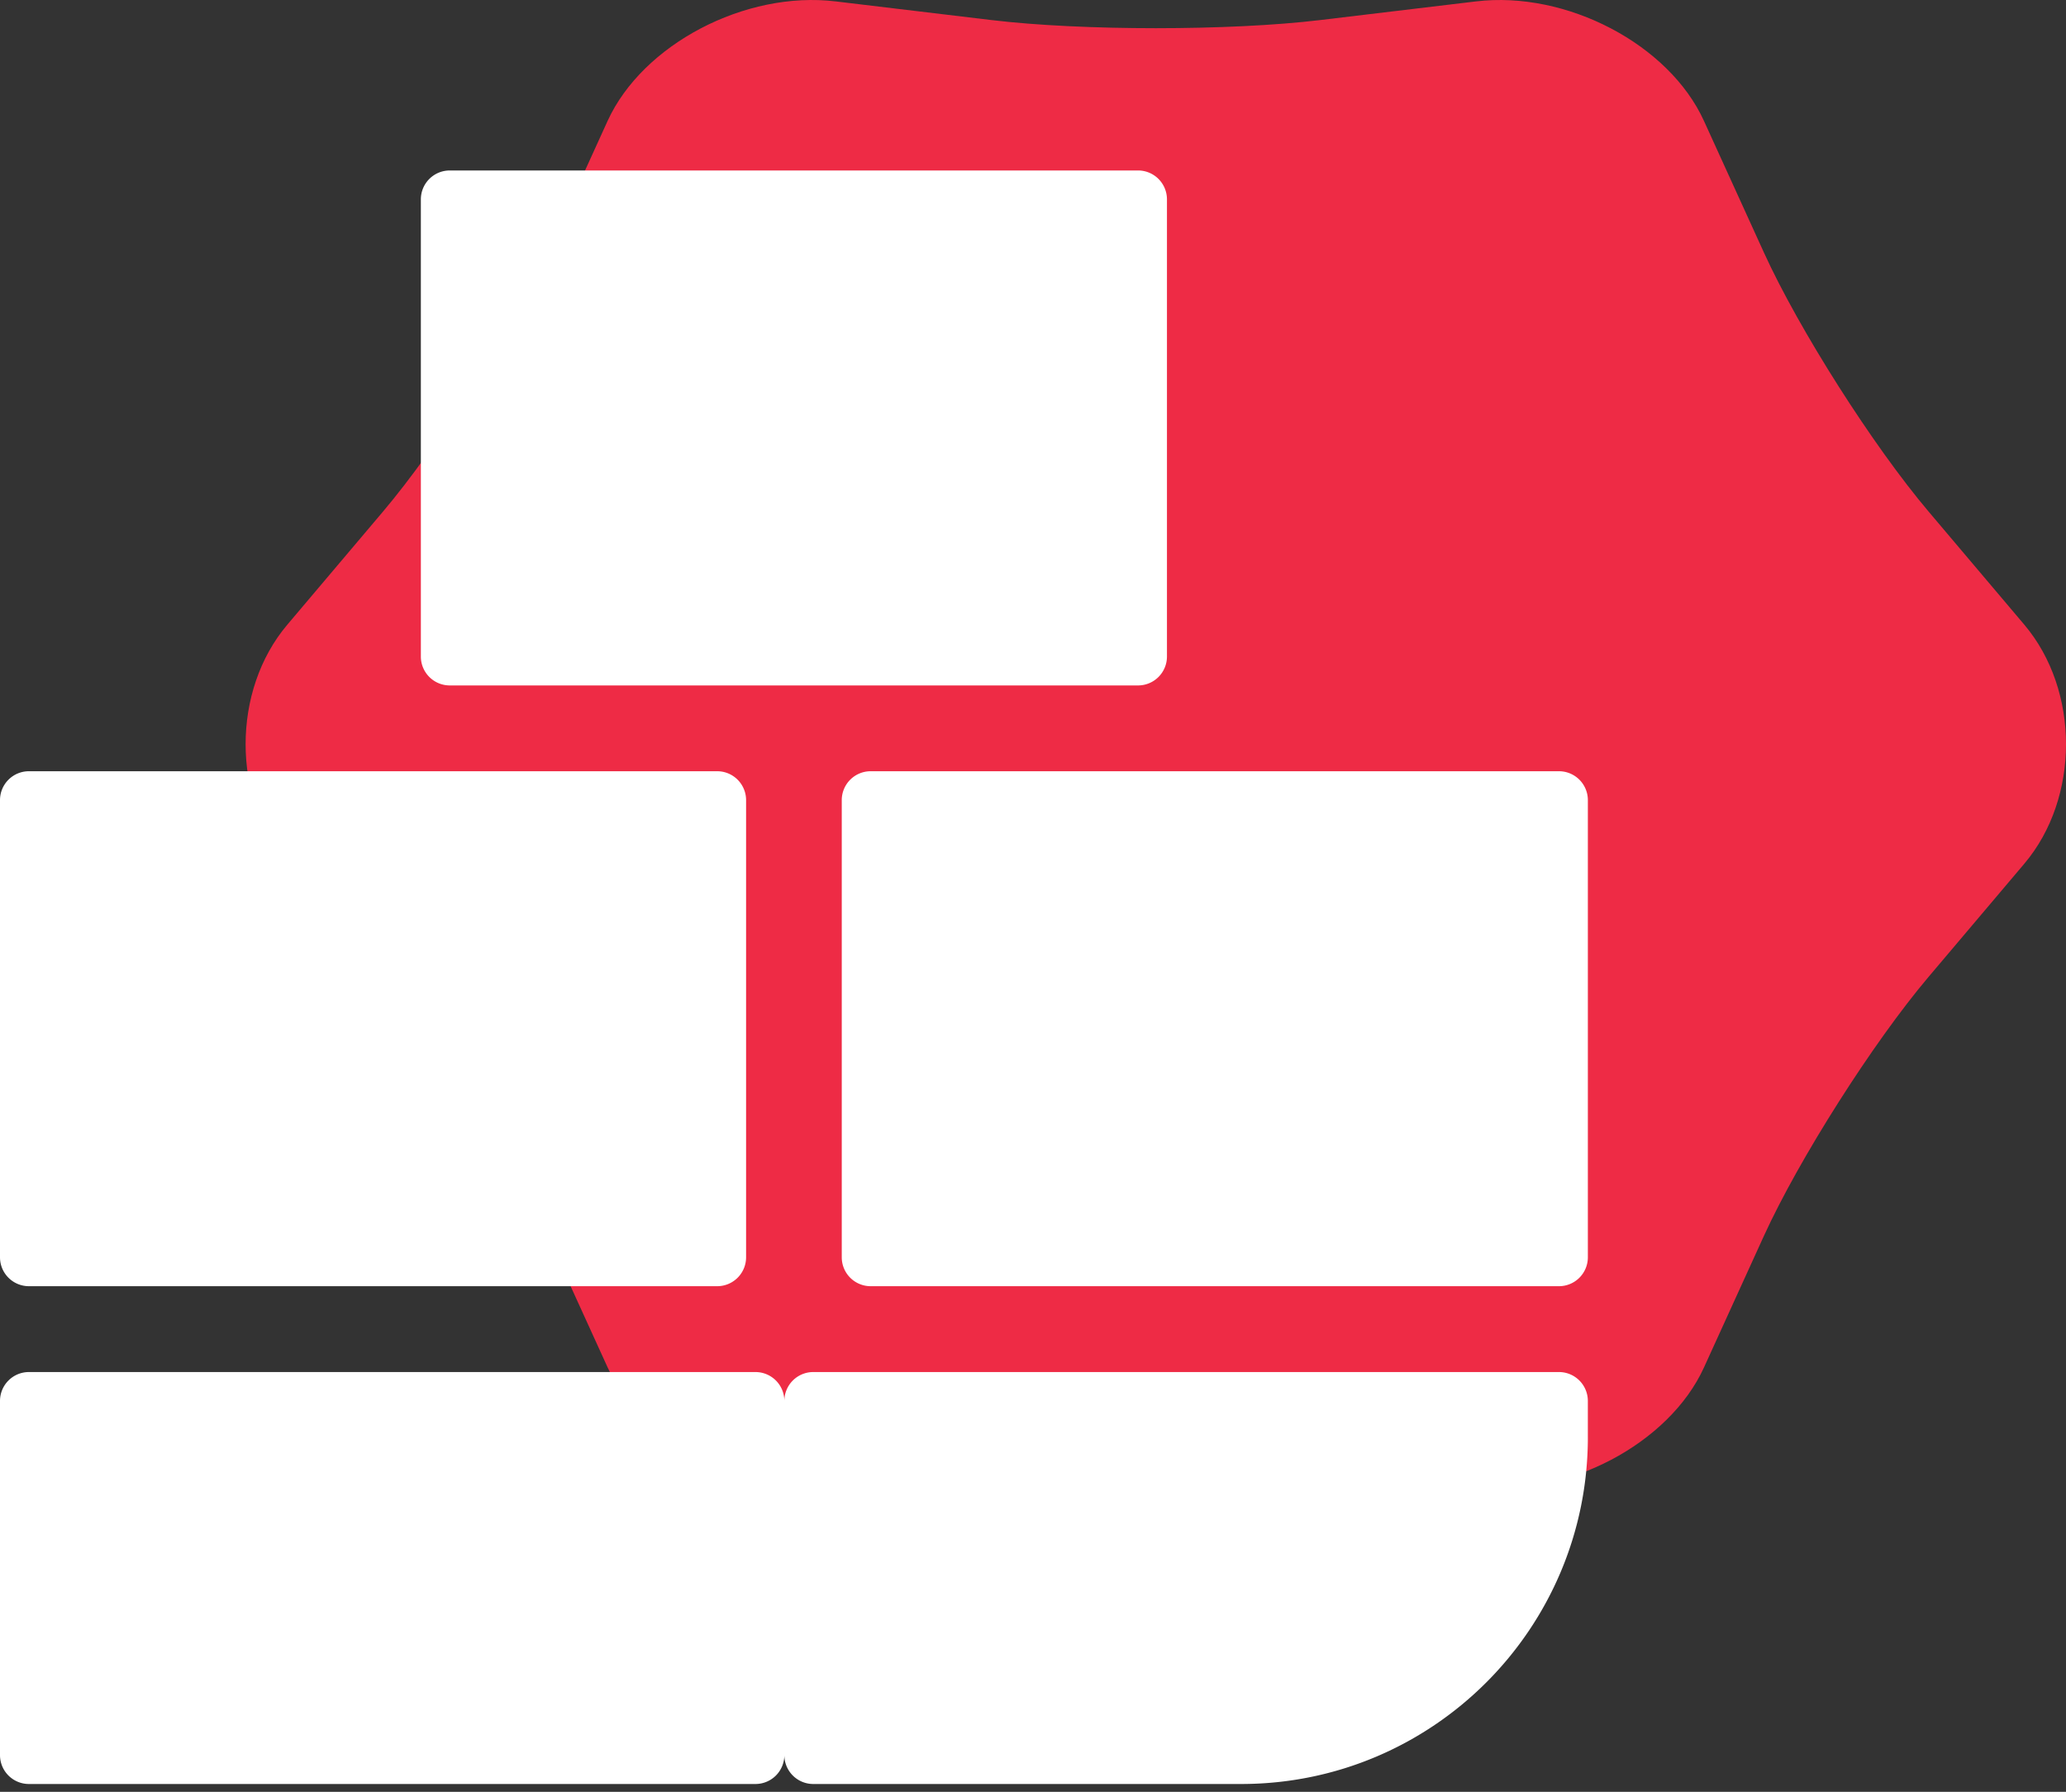 <svg width="143" height="124" fill="none" xmlns="http://www.w3.org/2000/svg"><rect width="100%" height="100%" fill="#333333" stroke="none"/><path d="M68.612 1.387c6.265.752 16.52.752 22.776 0l10.774-1.29c6.266-.753 13.369 2.969 15.782 8.278l4.153 9.114c2.414 5.301 7.541 13.364 11.393 17.913l6.621 7.824c3.852 4.548 3.852 12 0 16.548l-6.621 7.824c-3.852 4.549-8.97 12.612-11.393 17.913l-4.153 9.114c-2.413 5.301-9.516 9.023-15.782 8.278l-10.774-1.29c-6.265-.752-16.52-.752-22.776 0l-10.774 1.29c-6.266.753-13.369-2.969-15.782-8.278l-4.153-9.114c-2.413-5.301-7.54-13.364-11.393-17.913l-6.62-7.824c-3.853-4.548-3.853-12 0-16.548l6.62-7.824c3.852-4.549 8.97-12.612 11.393-17.913l4.153-9.122c2.422-5.301 9.526-9.023 15.782-8.27l10.774 1.29z" fill="#EE2B45"/><path fill-rule="evenodd" clip-rule="evenodd" d="M29.13 45.433a2 2 0 0 0 2 2h47.642a2 2 0 0 0 2-2V13.797a2 2 0 0 0-2-2H31.13a2 2 0 0 0-2 2v31.636zM0 87.007a2 2 0 0 0 2 2h47.641a2 2 0 0 0 2-2V55.371a2 2 0 0 0-2-2H2a2 2 0 0 0-2 2v31.636zm0 34.449a2 2 0 0 0 2 2h50.29a2 2 0 0 0 2-2V96.948a2 2 0 0 0-2-2H2a2 2 0 0 0-2 2v24.508zm109.905-22c0 13.255-10.745 24-24 24H56.29a2 2 0 0 1-2-2V96.948a2 2 0 0 1 2-2h51.614a2 2 0 0 1 2 2v2.508zm0-12.449a2 2 0 0 1-2 2H60.263a2 2 0 0 1-2-2V55.371a2 2 0 0 1 2-2h47.642a2 2 0 0 1 2 2v31.636z" fill="#fff"/></svg>